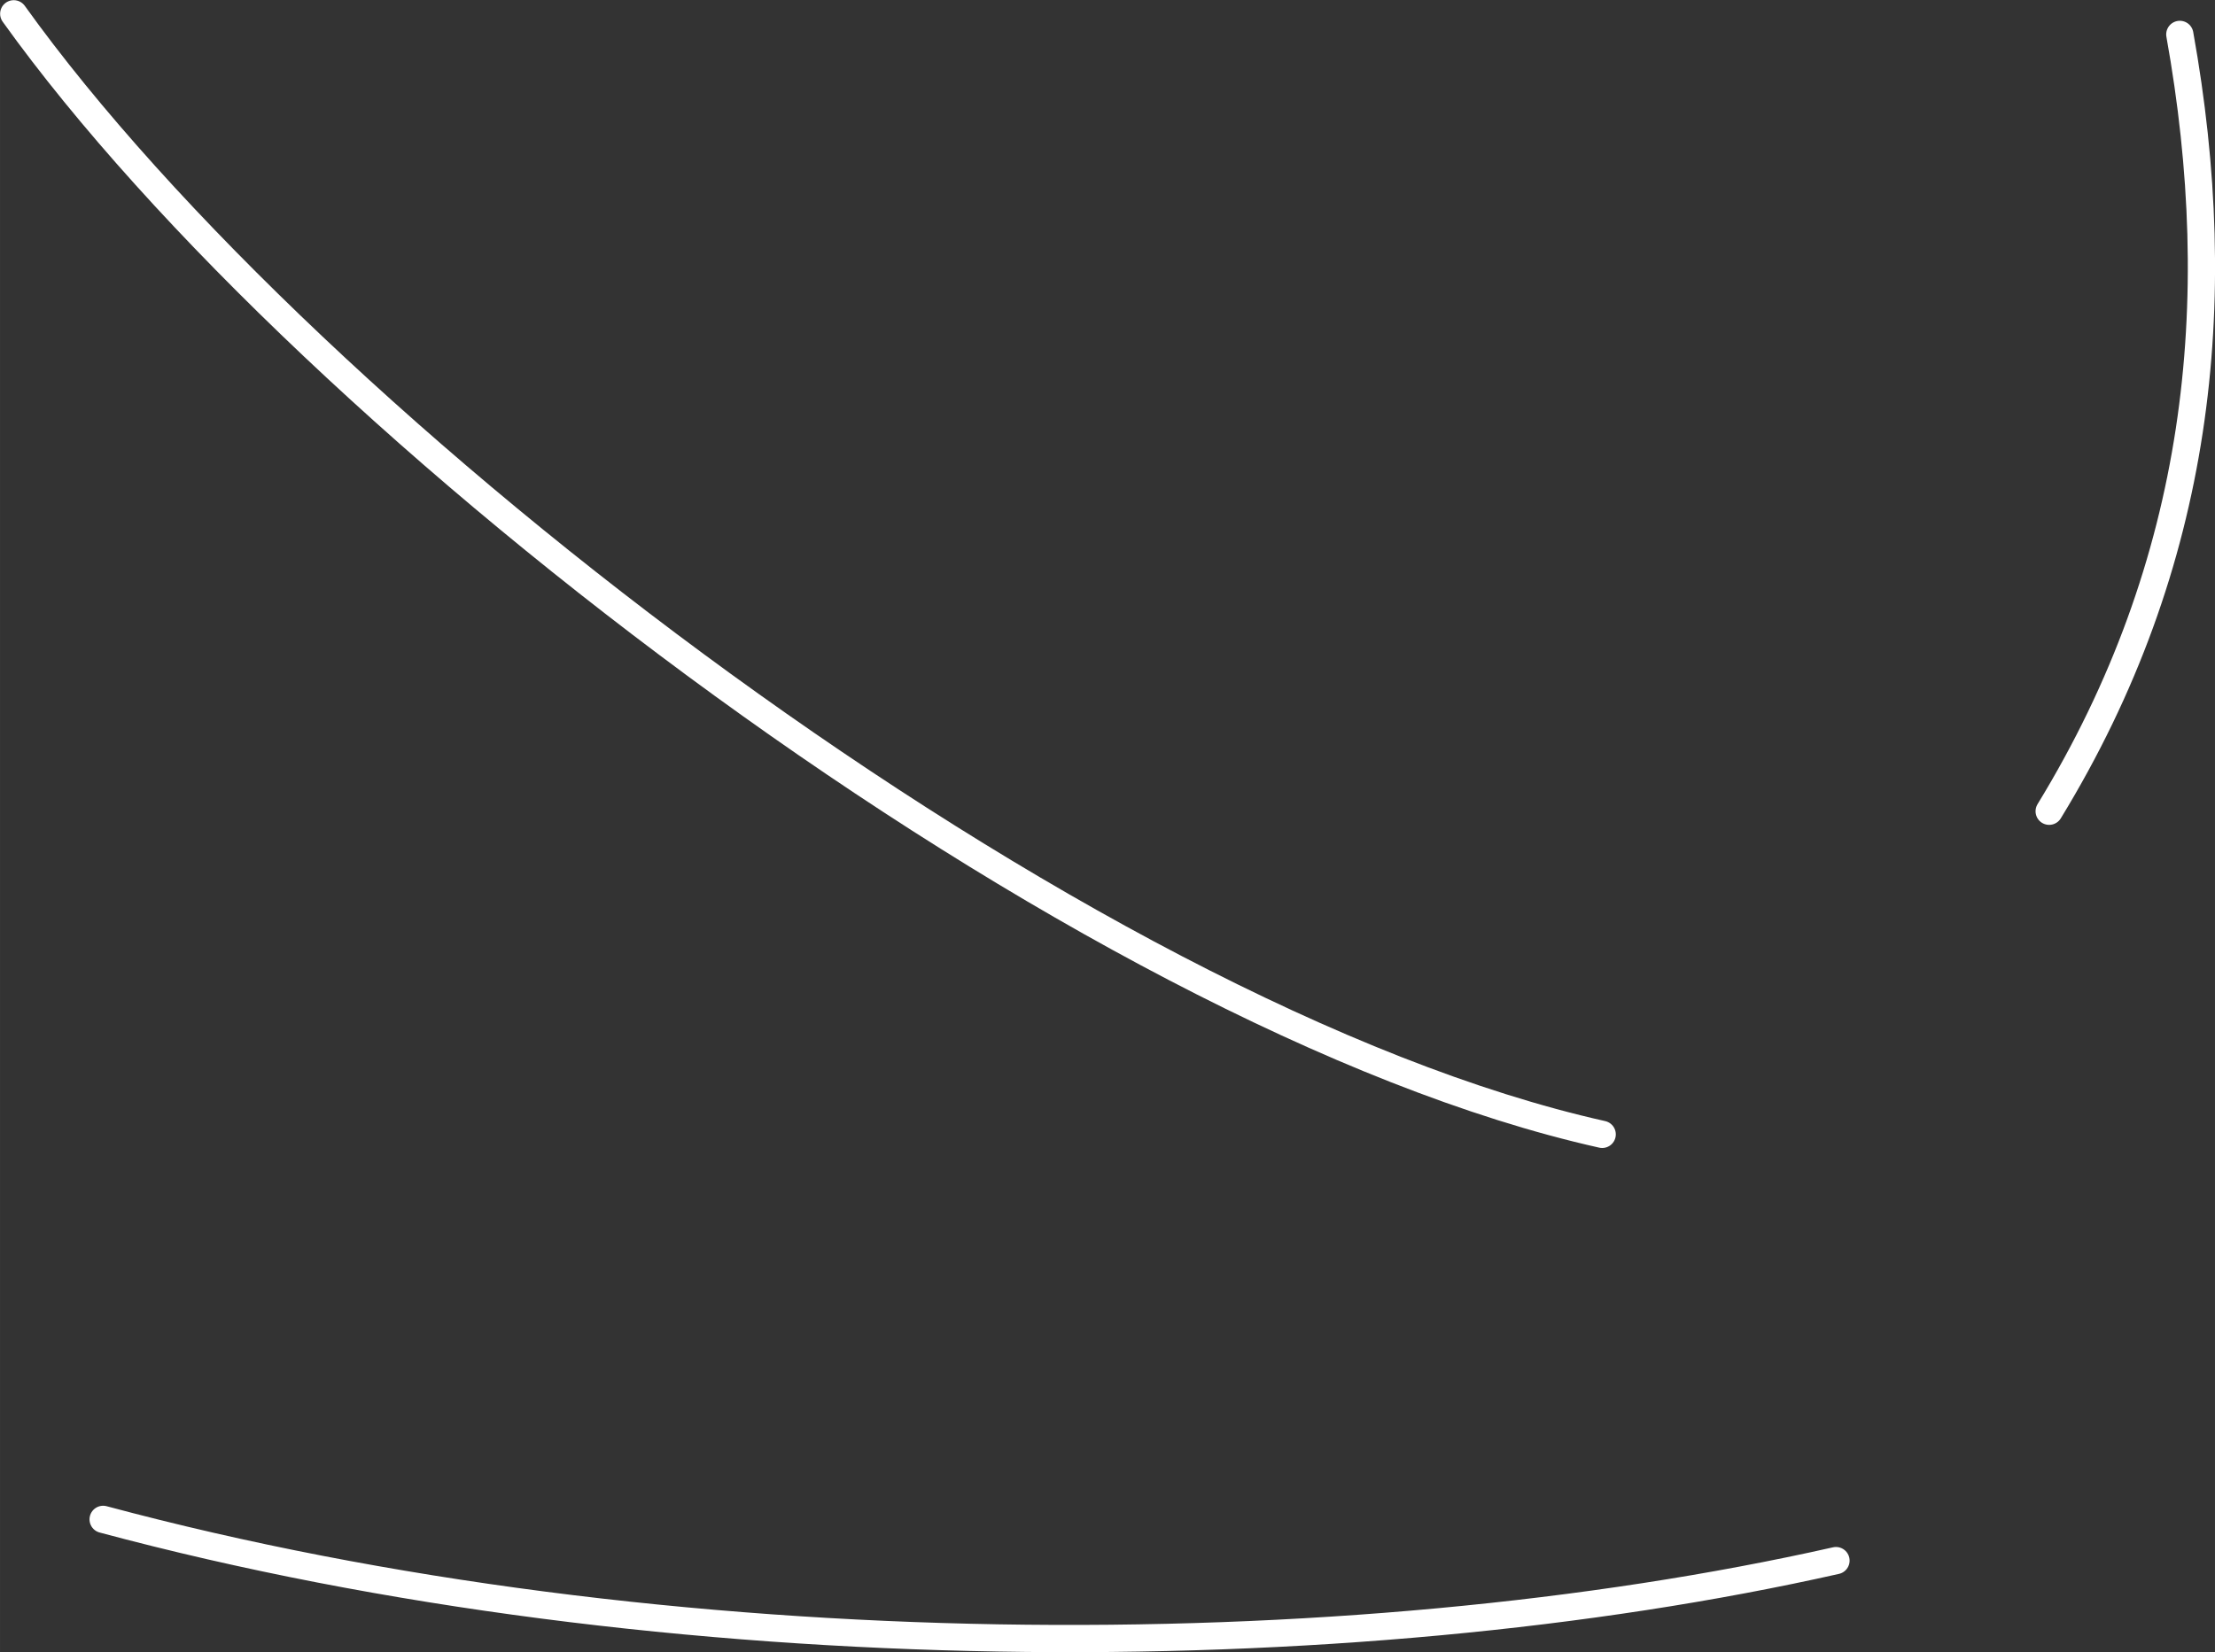 <?xml version="1.0" encoding="UTF-8" standalone="no"?>
<svg
   xmlns:dc="http://purl.org/dc/elements/1.1/"
   xmlns:cc="http://creativecommons.org/ns#"
   xmlns:rdf="http://www.w3.org/1999/02/22-rdf-syntax-ns#"
   xmlns:svg="http://www.w3.org/2000/svg"
   xmlns="http://www.w3.org/2000/svg"
   version="1.1"
   id="svg2"
   viewBox="0 0 162.691 121.388"
   height="34.258mm"
   width="45.915mm">
  <rect x="0" y="0" width="162.691" height="121.388" fill="#333333" stroke="none"/>
  <defs
     id="defs4" />
  <g
     transform="translate(-437.398,-474.553)"
     id="layer1">
    <g
       id="g4153">
      <path
         style="fill:none;fill-rule:evenodd;stroke:#ffffff;stroke-width:2;stroke-linecap:round;stroke-linejoin:miter;stroke-miterlimit:4;stroke-dasharray:none;stroke-opacity:1"
         d="m 587.909,534.154 c 11.112,-18.183 13.132,-37.376 9.596,-57.074"
         id="path4147" />
      <path
         style="fill:none;fill-rule:evenodd;stroke:#ffffff;stroke-width:2;stroke-linecap:round;stroke-linejoin:miter;stroke-miterlimit:4;stroke-dasharray:none;stroke-opacity:1"
         d="m 555.079,557.893 c -38.386,-8.586 -94.954,-52.023 -116.673,-82.327"
         id="path4149" />
      <path
         style="fill:none;fill-rule:evenodd;stroke:#ffffff;stroke-width:2;stroke-linecap:round;stroke-linejoin:miter;stroke-miterlimit:4;stroke-dasharray:none;stroke-opacity:1"
         d="M 572.251,589.207 C 536.391,597.288 486.388,597.288 444.972,586.177"
         id="path4151" />
    </g>
  </g>
</svg>
